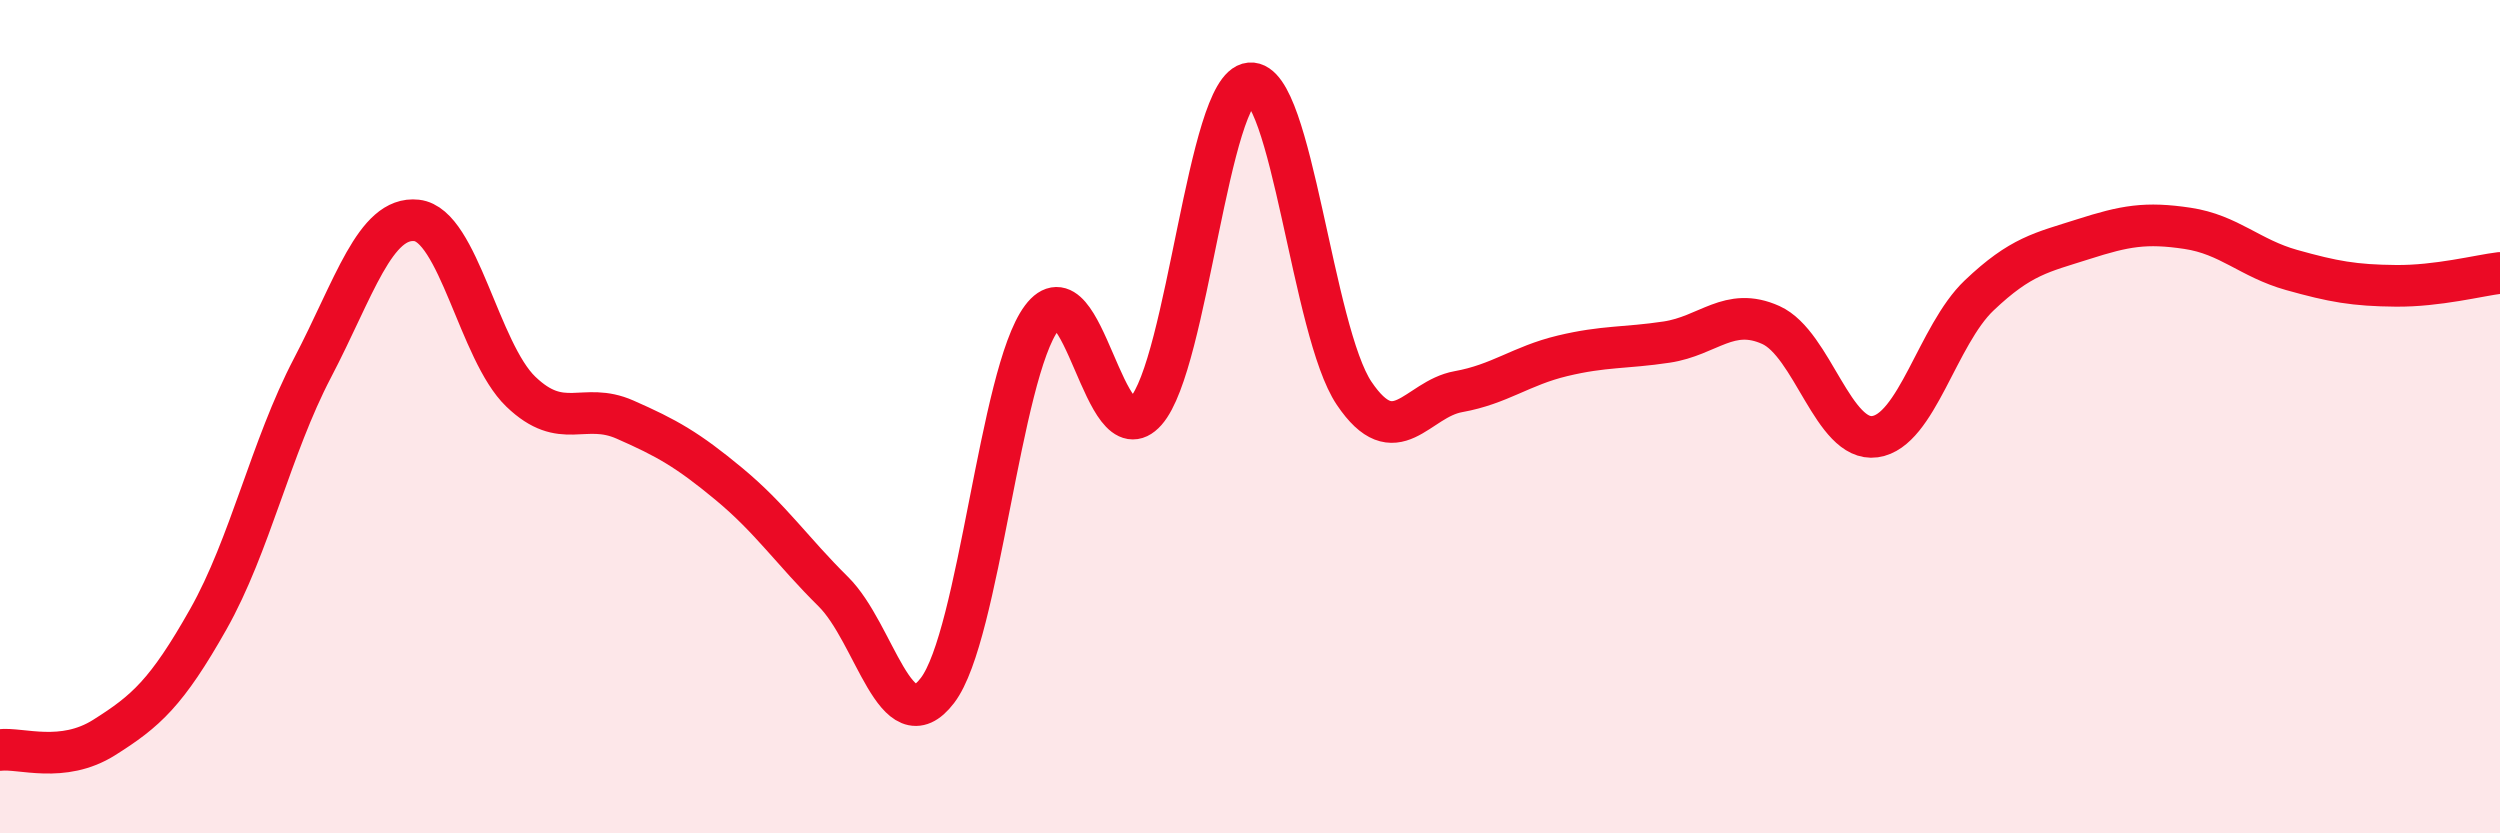 
    <svg width="60" height="20" viewBox="0 0 60 20" xmlns="http://www.w3.org/2000/svg">
      <path
        d="M 0,18 C 0.5,17.94 1.5,18.33 2.5,17.7 C 3.5,17.07 4,16.63 5,14.86 C 6,13.09 6.5,10.74 7.5,8.83 C 8.5,6.92 9,5.18 10,5.29 C 11,5.4 11.5,8.44 12.5,9.4 C 13.5,10.36 14,9.63 15,10.07 C 16,10.51 16.5,10.79 17.5,11.62 C 18.5,12.45 19,13.21 20,14.2 C 21,15.19 21.5,17.88 22.5,16.57 C 23.5,15.26 24,8.97 25,7.63 C 26,6.29 26.5,11 27.5,9.87 C 28.5,8.74 29,2.09 30,2 C 31,1.91 31.5,7.96 32.5,9.44 C 33.5,10.92 34,9.58 35,9.4 C 36,9.22 36.5,8.78 37.5,8.54 C 38.5,8.3 39,8.36 40,8.21 C 41,8.06 41.5,7.35 42.5,7.8 C 43.5,8.25 44,10.62 45,10.48 C 46,10.34 46.5,8.04 47.5,7.09 C 48.5,6.14 49,6.06 50,5.74 C 51,5.42 51.5,5.33 52.5,5.48 C 53.5,5.63 54,6.2 55,6.48 C 56,6.76 56.5,6.85 57.5,6.86 C 58.5,6.87 59.5,6.61 60,6.55L60 20L0 20Z"
        fill="#EB0A25"
        opacity="0.1"
        stroke-linecap="round"
        stroke-linejoin="round"
      />
      <path
        d="M 0,18 C 0.5,17.94 1.5,18.33 2.5,17.7 C 3.5,17.07 4,16.63 5,14.86 C 6,13.09 6.5,10.74 7.5,8.83 C 8.5,6.92 9,5.18 10,5.29 C 11,5.4 11.5,8.44 12.5,9.4 C 13.5,10.36 14,9.63 15,10.07 C 16,10.51 16.5,10.79 17.5,11.62 C 18.5,12.45 19,13.21 20,14.2 C 21,15.19 21.5,17.88 22.5,16.57 C 23.5,15.26 24,8.97 25,7.63 C 26,6.29 26.5,11 27.5,9.87 C 28.5,8.74 29,2.09 30,2 C 31,1.91 31.5,7.96 32.5,9.44 C 33.5,10.92 34,9.58 35,9.4 C 36,9.22 36.5,8.78 37.5,8.54 C 38.5,8.3 39,8.36 40,8.21 C 41,8.06 41.5,7.35 42.5,7.8 C 43.5,8.25 44,10.62 45,10.48 C 46,10.34 46.5,8.04 47.5,7.09 C 48.5,6.14 49,6.06 50,5.74 C 51,5.42 51.5,5.33 52.5,5.48 C 53.5,5.63 54,6.2 55,6.48 C 56,6.76 56.5,6.85 57.5,6.86 C 58.5,6.87 59.5,6.61 60,6.55"
        stroke="#EB0A25"
        stroke-width="1"
        fill="none"
        stroke-linecap="round"
        stroke-linejoin="round"
      />
    </svg>
  